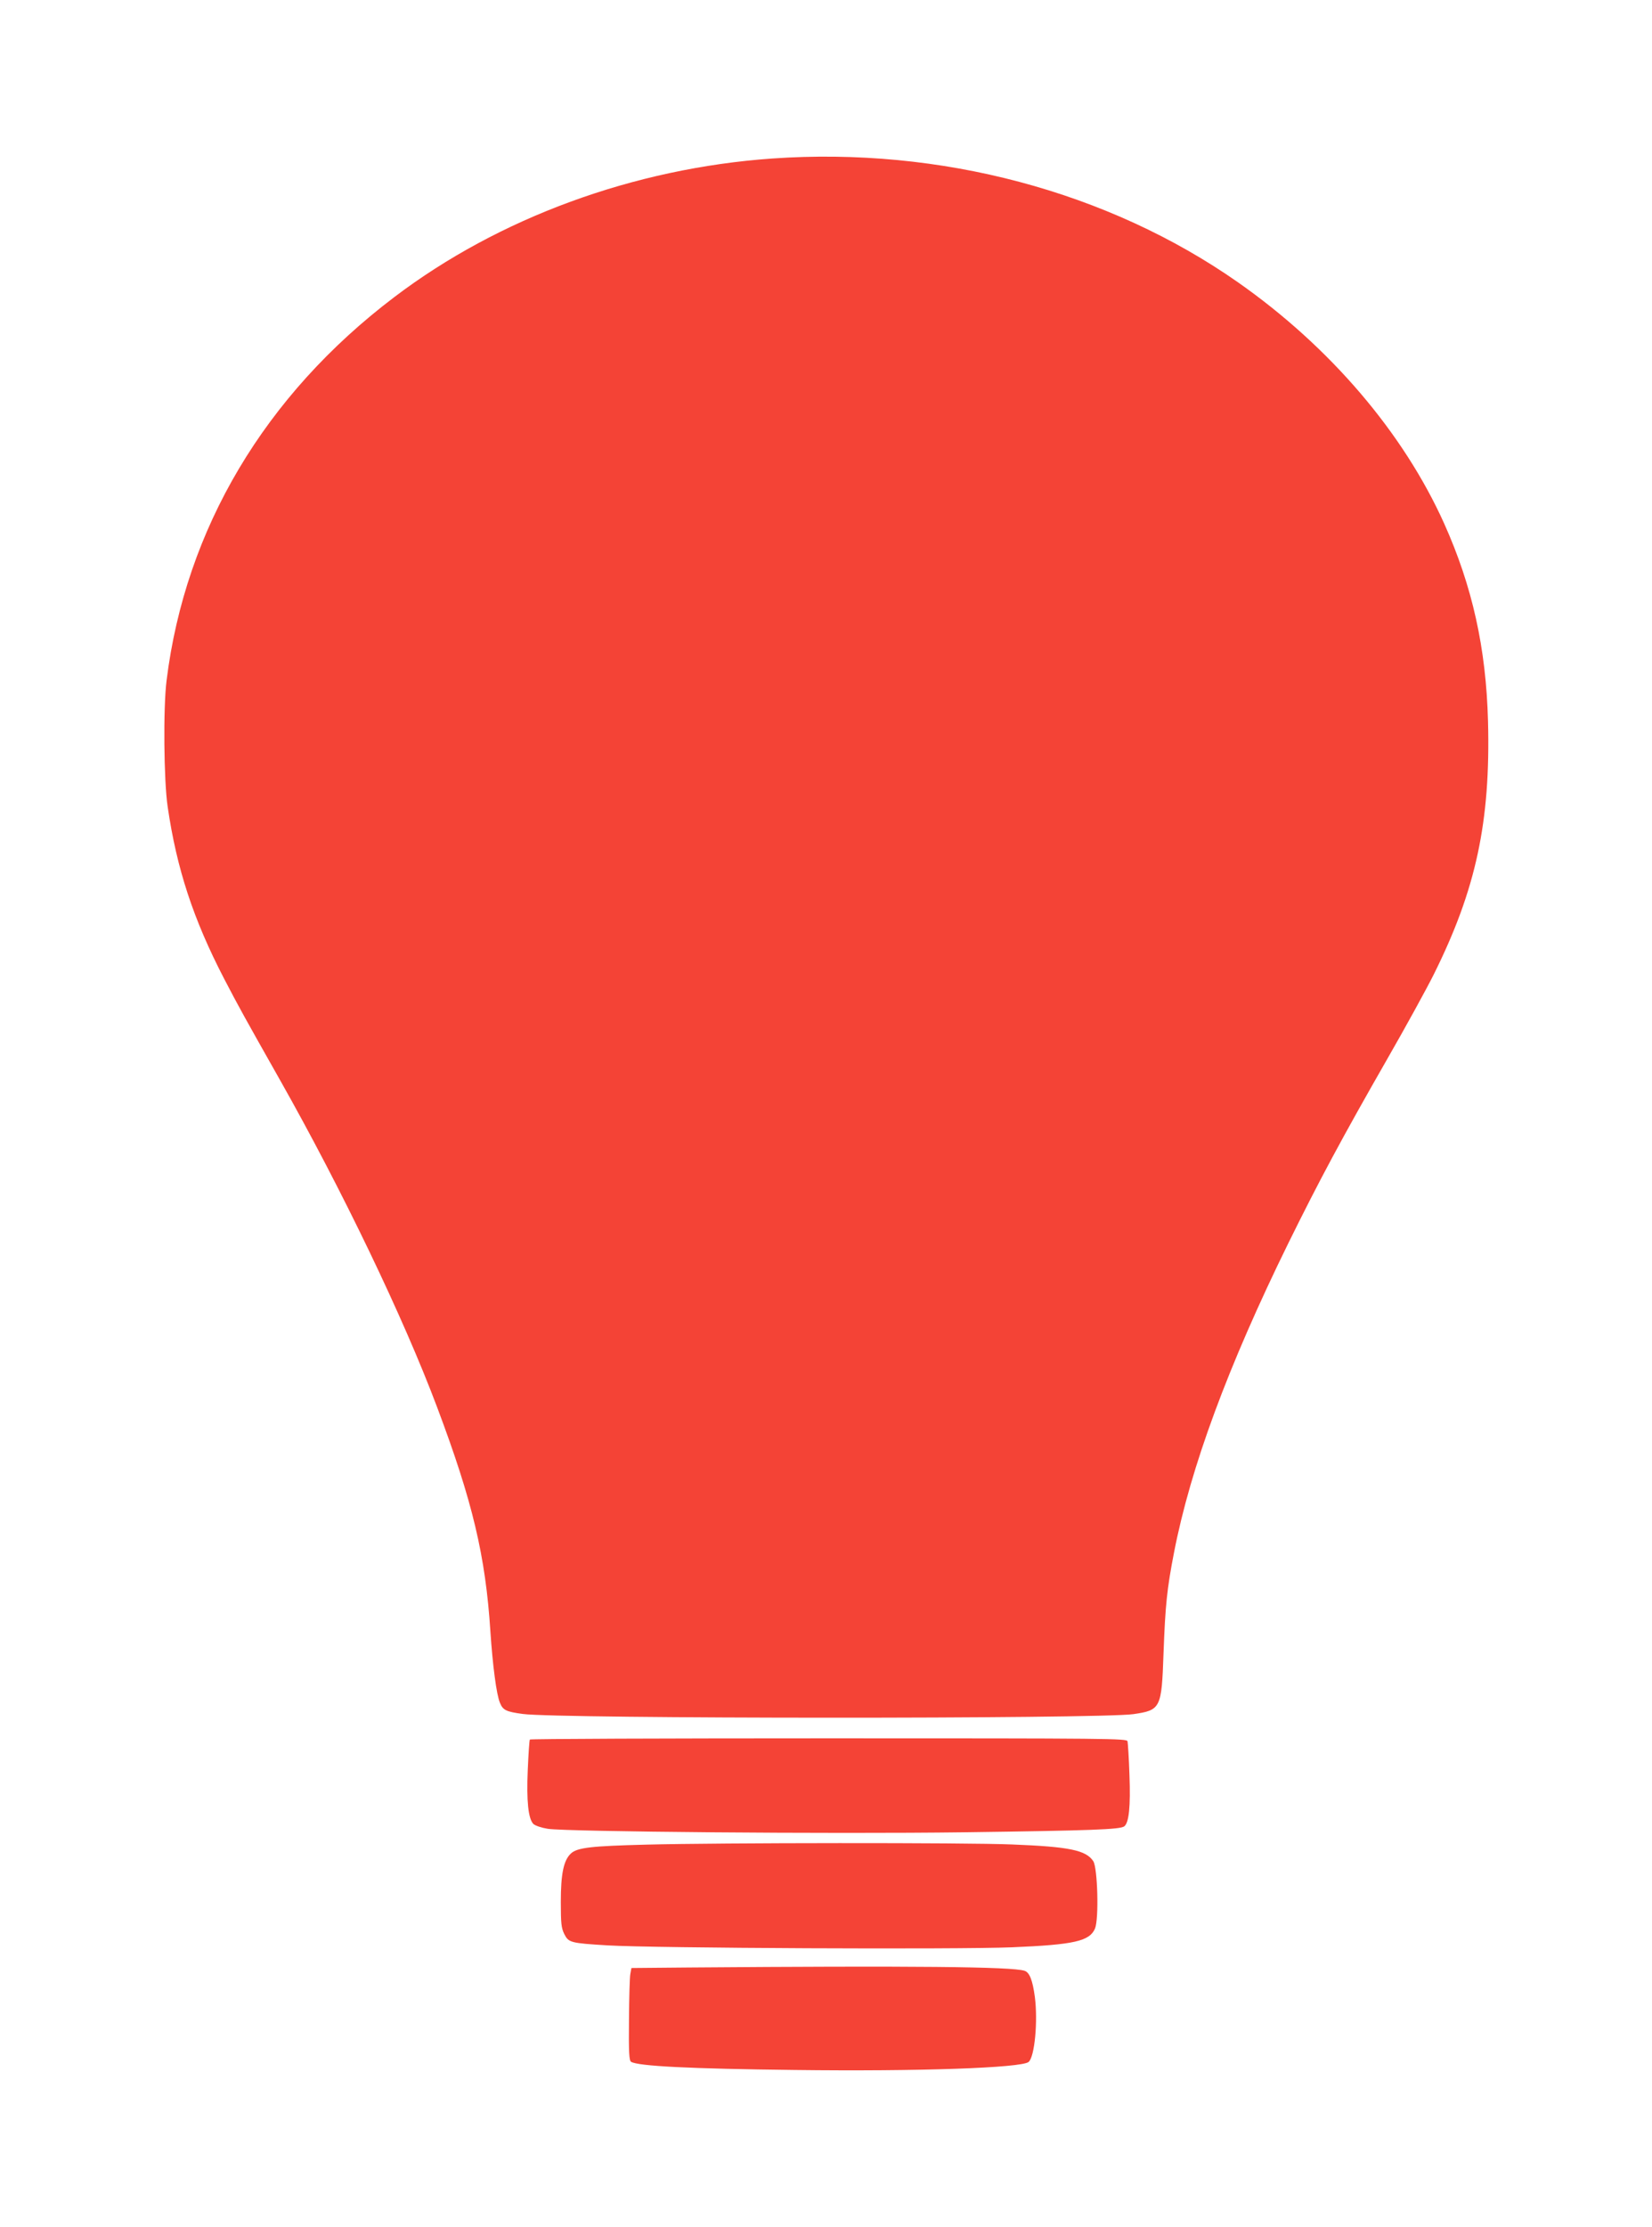 <?xml version="1.0" standalone="no"?>
<!DOCTYPE svg PUBLIC "-//W3C//DTD SVG 20010904//EN"
 "http://www.w3.org/TR/2001/REC-SVG-20010904/DTD/svg10.dtd">
<svg version="1.0" xmlns="http://www.w3.org/2000/svg"
 width="950pt" height="1280pt" viewBox="0 0 950 1280"
 preserveAspectRatio="xMidYMid meet">
<g transform="translate(0,1280) scale(0.1,-0.1)"
fill="#f44336" stroke="none">
<path d="M4440 11889 c-794 -56 -1571 -340 -2172 -796 -745 -564 -1202 -1332
-1310 -2203 -20 -158 -16 -575 6 -725 52 -358 148 -649 325 -990 87 -167 115
-217 323 -585 356 -630 709 -1364 902 -1878 204 -542 278 -854 306 -1287 13
-195 35 -365 55 -411 17 -42 35 -51 131 -64 203 -28 3315 -29 3512 -1 157 23
162 33 173 350 10 275 20 371 60 577 95 490 310 1072 658 1780 177 359 309
605 568 1057 107 186 227 405 267 485 244 489 328 879 313 1457 -11 420 -90
775 -252 1136 -235 522 -656 1015 -1185 1386 -747 523 -1713 780 -2680 712z"/>
<path d="M3047 2803 c-3 -5 -8 -82 -12 -173 -8 -181 3 -282 32 -312 11 -10 46
-22 83 -28 109 -17 1625 -30 2395 -20 733 10 896 16 920 34 27 20 37 113 30
296 -3 96 -9 183 -11 193 -5 16 -96 17 -1719 17 -943 0 -1716 -3 -1718 -7z"/>
<path d="M3715 2199 c-315 -8 -396 -17 -432 -51 -42 -39 -58 -117 -58 -278 0
-125 3 -150 20 -185 25 -49 35 -52 250 -65 266 -16 2013 -24 2325 -11 357 15
446 35 477 108 23 56 15 348 -10 387 -42 63 -136 83 -467 96 -266 11 -1681 10
-2105 -1z"/>
<path d="M3963 1493 l-332 -3 -6 -33 c-4 -17 -7 -137 -8 -265 -2 -188 1 -234
12 -241 40 -25 338 -40 941 -47 715 -9 1304 12 1345 46 35 29 54 234 36 374
-13 97 -31 141 -59 150 -74 24 -646 29 -1929 19z"/>
</g>
</svg>
